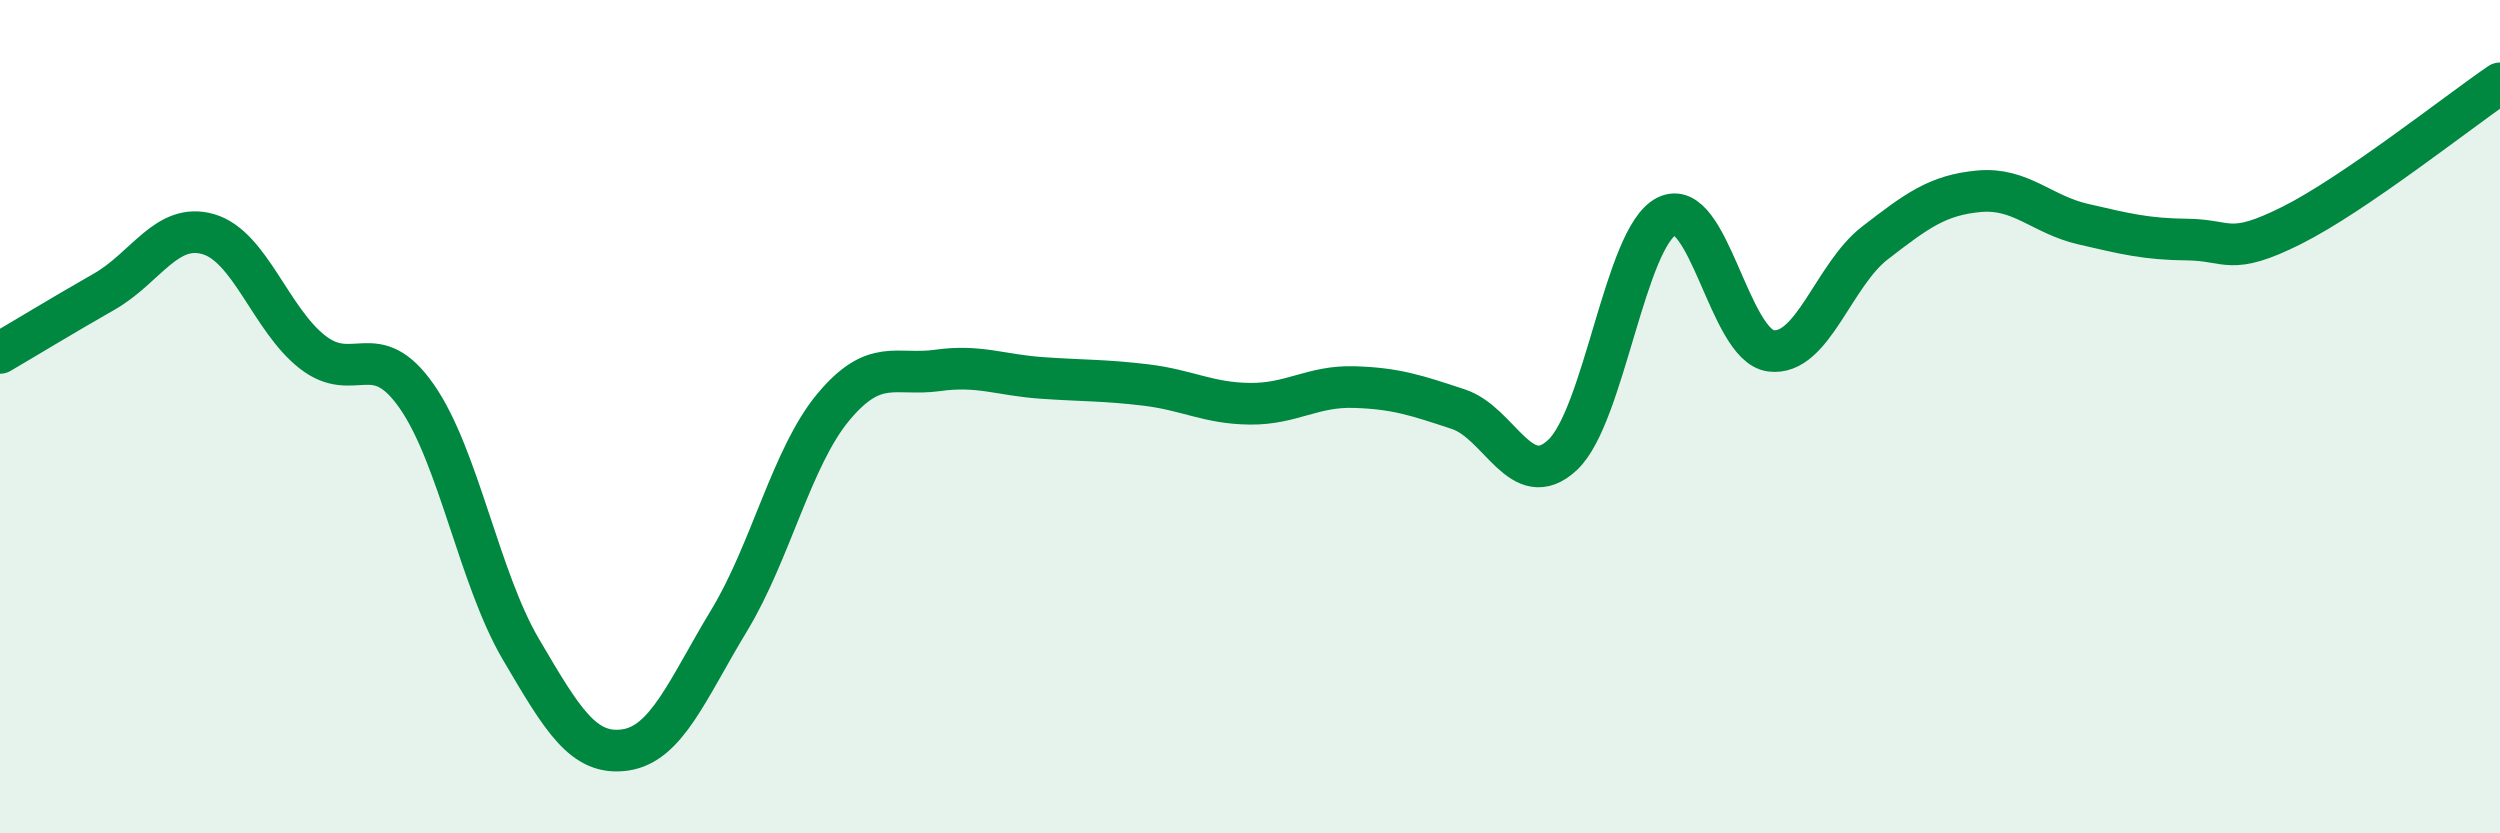
    <svg width="60" height="20" viewBox="0 0 60 20" xmlns="http://www.w3.org/2000/svg">
      <path
        d="M 0,8.47 C 0.5,8.18 1.5,7.57 2.5,7 C 3.5,6.43 4,5.33 5,5.62 C 6,5.91 6.5,7.67 7.5,8.45 C 8.5,9.23 9,8.08 10,9.51 C 11,10.94 11.5,13.88 12.5,15.58 C 13.5,17.28 14,18.14 15,18 C 16,17.86 16.5,16.54 17.5,14.89 C 18.5,13.24 19,10.97 20,9.77 C 21,8.57 21.5,9.03 22.5,8.89 C 23.5,8.75 24,9 25,9.07 C 26,9.14 26.5,9.12 27.5,9.24 C 28.5,9.36 29,9.68 30,9.69 C 31,9.7 31.5,9.26 32.5,9.29 C 33.5,9.32 34,9.49 35,9.82 C 36,10.15 36.5,11.85 37.5,10.92 C 38.5,9.99 39,5.69 40,5.19 C 41,4.69 41.5,8.29 42.5,8.42 C 43.5,8.55 44,6.6 45,5.83 C 46,5.06 46.5,4.68 47.5,4.59 C 48.5,4.5 49,5.15 50,5.38 C 51,5.61 51.5,5.74 52.5,5.75 C 53.5,5.76 53.5,6.16 55,5.41 C 56.5,4.66 59,2.68 60,2L60 20L0 20Z"
        fill="#008740"
        opacity="0.1"
        stroke-linecap="round"
        stroke-linejoin="round"
      />
      <path
        d="M 0,8.47 C 0.5,8.18 1.5,7.57 2.5,7 C 3.5,6.43 4,5.33 5,5.62 C 6,5.91 6.5,7.67 7.5,8.45 C 8.5,9.23 9,8.08 10,9.51 C 11,10.94 11.5,13.88 12.5,15.58 C 13.5,17.28 14,18.14 15,18 C 16,17.86 16.5,16.54 17.5,14.89 C 18.5,13.24 19,10.97 20,9.77 C 21,8.57 21.5,9.03 22.5,8.89 C 23.5,8.75 24,9 25,9.07 C 26,9.14 26.5,9.12 27.5,9.24 C 28.5,9.36 29,9.68 30,9.69 C 31,9.7 31.5,9.26 32.5,9.29 C 33.5,9.32 34,9.49 35,9.82 C 36,10.15 36.5,11.85 37.5,10.92 C 38.5,9.99 39,5.69 40,5.19 C 41,4.69 41.5,8.29 42.5,8.42 C 43.5,8.55 44,6.6 45,5.83 C 46,5.06 46.5,4.68 47.5,4.59 C 48.5,4.5 49,5.15 50,5.38 C 51,5.61 51.5,5.74 52.5,5.75 C 53.5,5.76 53.5,6.16 55,5.41 C 56.5,4.66 59,2.68 60,2"
        stroke="#008740"
        stroke-width="1"
        fill="none"
        stroke-linecap="round"
        stroke-linejoin="round"
      />
    </svg>
  